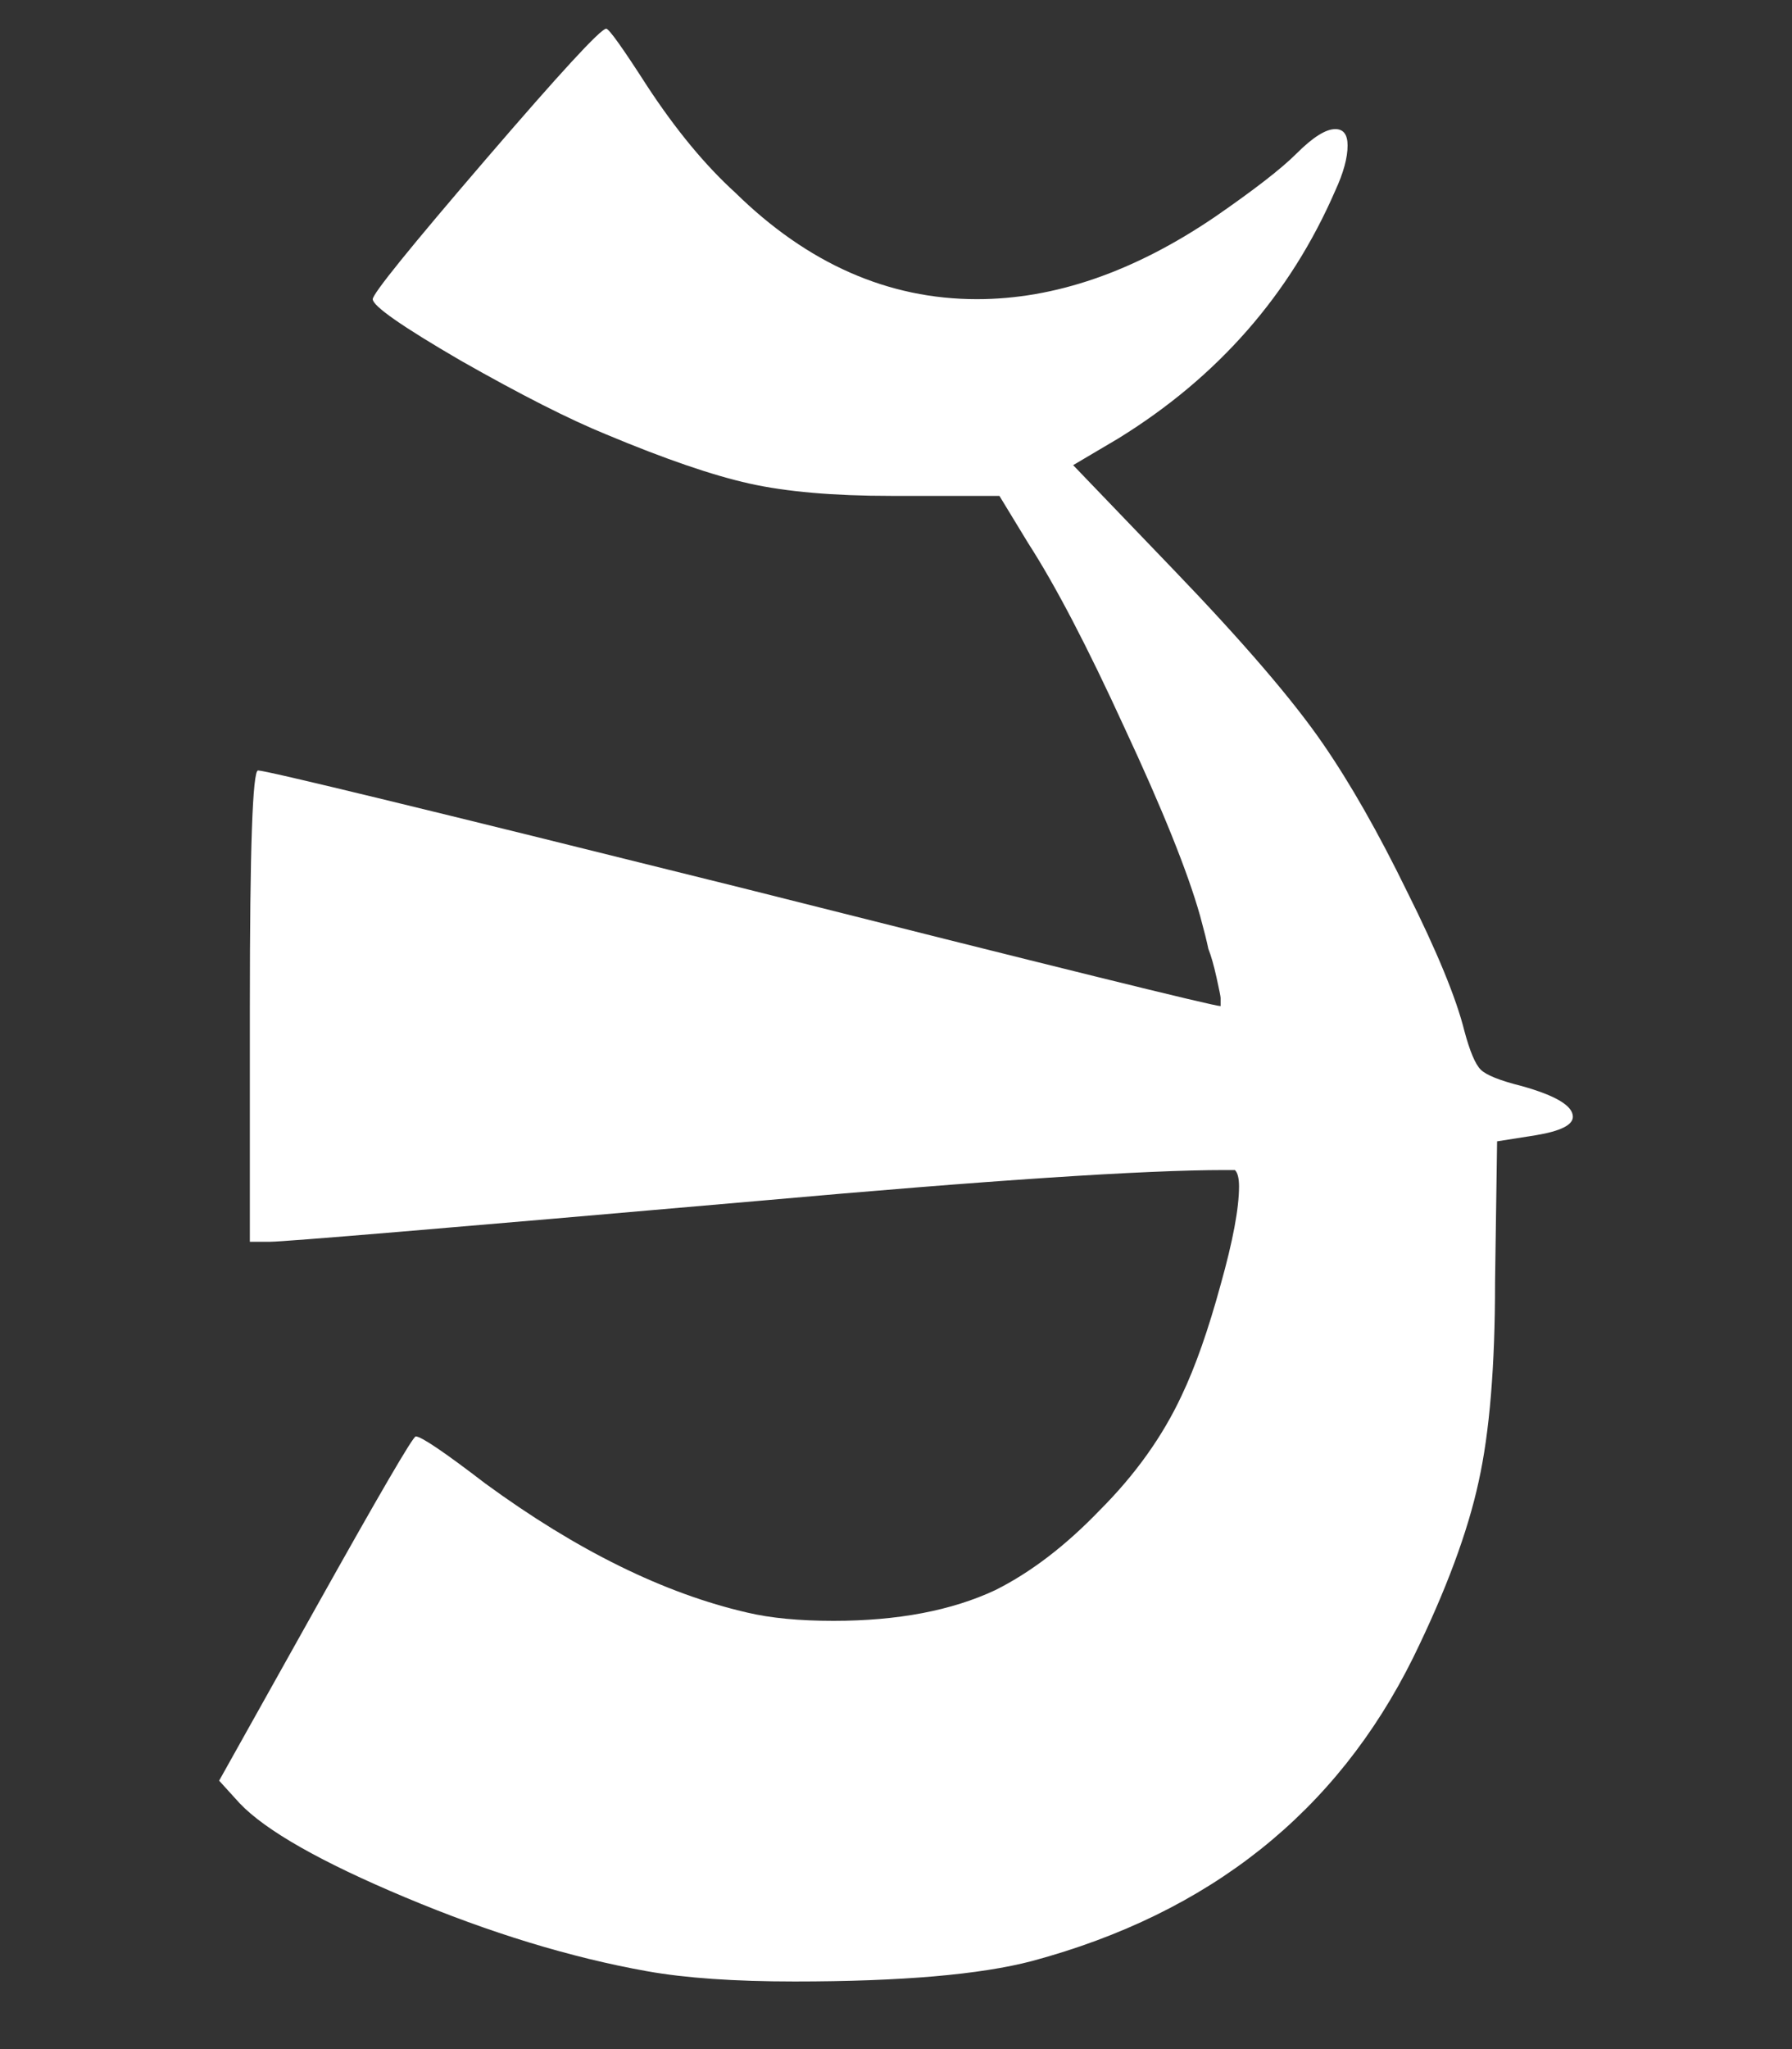 <?xml version="1.0" encoding="UTF-8" standalone="no"?>
<!-- Created with Inkscape (http://www.inkscape.org/) -->

<svg
   width="17.5mm"
   height="20mm"
   viewBox="0 0 17.5 20"
   version="1.1"
   id="svg5"
   sodipodi:docname="ALBW Lorule DG.svg"
   inkscape:version="1.1.1 (3bf5ae0d25, 2021-09-20)"
   xmlns:inkscape="http://www.inkscape.org/namespaces/inkscape"
   xmlns:sodipodi="http://sodipodi.sourceforge.net/DTD/sodipodi-0.dtd"
   xmlns="http://www.w3.org/2000/svg"
   xmlns:svg="http://www.w3.org/2000/svg">
  <rect x="0" y="0" width="17.5" height="20" fill="#333333" stroke="none"/>
  <sodipodi:namedview
     id="namedview7"
     pagecolor="#ffffff"
     bordercolor="#666666"
     borderopacity="1.0"
     inkscape:pageshadow="2"
     inkscape:pageopacity="0.0"
     inkscape:pagecheckerboard="0"
     inkscape:document-units="mm"
     showgrid="false"
     fit-margin-top="0"
     fit-margin-left="0"
     fit-margin-right="0"
     fit-margin-bottom="0"
     inkscape:zoom="1"
     inkscape:cx="33.5"
     inkscape:cy="38"
     inkscape:window-width="1366"
     inkscape:window-height="706"
     inkscape:window-x="-8"
     inkscape:window-y="-8"
     inkscape:window-maximized="1"
     inkscape:current-layer="layer1" />
  <defs
     id="defs2" />
  <g
     inkscape:label="Layer 1"
     inkscape:groupmode="layer"
     id="layer1"
     transform="translate(-7.487,-98.2)">
    <g
       aria-label="ABCDEFHIJKLMNOPQSUVXY"
       id="text1749"
       style="font-size:20px;line-height:1.25;-inkscape-font-specification:sans-serif;stroke-width:0.5" />
    <path
       d="m 13.807,117.44 q 0.56,0.1 1.44,0.1 1.56,0 2.32,-0.2 2.6,-0.7 3.72,-2.96 0.48,-0.98 0.64,-1.72 0.16,-0.72 0.16,-1.94 l 0.02,-1.38 0.38,-0.06 q 0.36,-0.06 0.36,-0.18 0,-0.16 -0.5,-0.3 -0.32,-0.08 -0.4,-0.16 -0.08,-0.08 -0.16,-0.38 -0.12,-0.48 -0.56,-1.36 -0.42,-0.86 -0.82,-1.44 -0.44,-0.64 -1.46,-1.7 l -0.98,-1.02 0.44,-0.26 q 1.46,-0.9 2.12,-2.42 0.12,-0.26 0.12,-0.44 0,-0.16 -0.12,-0.16 -0.14,0 -0.38,0.24 -0.22,0.22 -0.8,0.62 -1.18,0.8 -2.32,0.8 -1.3,0 -2.36,-1.04 -0.44,-0.4 -0.86,-1.04 -0.36,-0.56 -0.4,-0.56 -0.08,0 -1.18,1.28 -1.1,1.28 -1.1,1.36 0,0.1 0.86,0.6 0.88,0.5 1.42,0.72 0.86,0.36 1.4,0.48 0.54,0.12 1.38,0.12 h 1.06 l 0.28,0.46 q 0.4,0.62 0.94,1.8 0.56,1.2 0.74,1.84 0.06,0.22 0.08,0.32 0.04,0.1 0.08,0.28 0.04,0.18 0.04,0.2 0,0.02 0,0.08 -0.1,0 -4.7,-1.16 -4.58,-1.14 -4.7,-1.14 -0.08,0 -0.08,2.3 v 2.3 h 0.2 q 0.2,0 4.78,-0.4 3.36,-0.3 4.54,-0.3 h 0.1 q 0.04,0.04 0.04,0.16 0,0.32 -0.18,0.96 -0.18,0.66 -0.38,1.08 -0.28,0.6 -0.8,1.12 -0.5,0.52 -1.02,0.78 -0.64,0.3 -1.58,0.3 -0.5,0 -0.84,-0.08 -1.22,-0.28 -2.56,-1.26 -0.6,-0.46 -0.68,-0.46 -0.04,0 -0.98,1.68 l -0.94,1.68 0.2,0.22 q 0.38,0.4 1.62,0.92 1.24,0.52 2.36,0.72 z"
       style="font-size:20px;line-height:1.25;font-family:'Albw Botw Hylian';-inkscape-font-specification:'Albw Botw Hylian';fill:#ffffff;stroke-width:0.5"
       id="path19782" />
  </g>
</svg>
